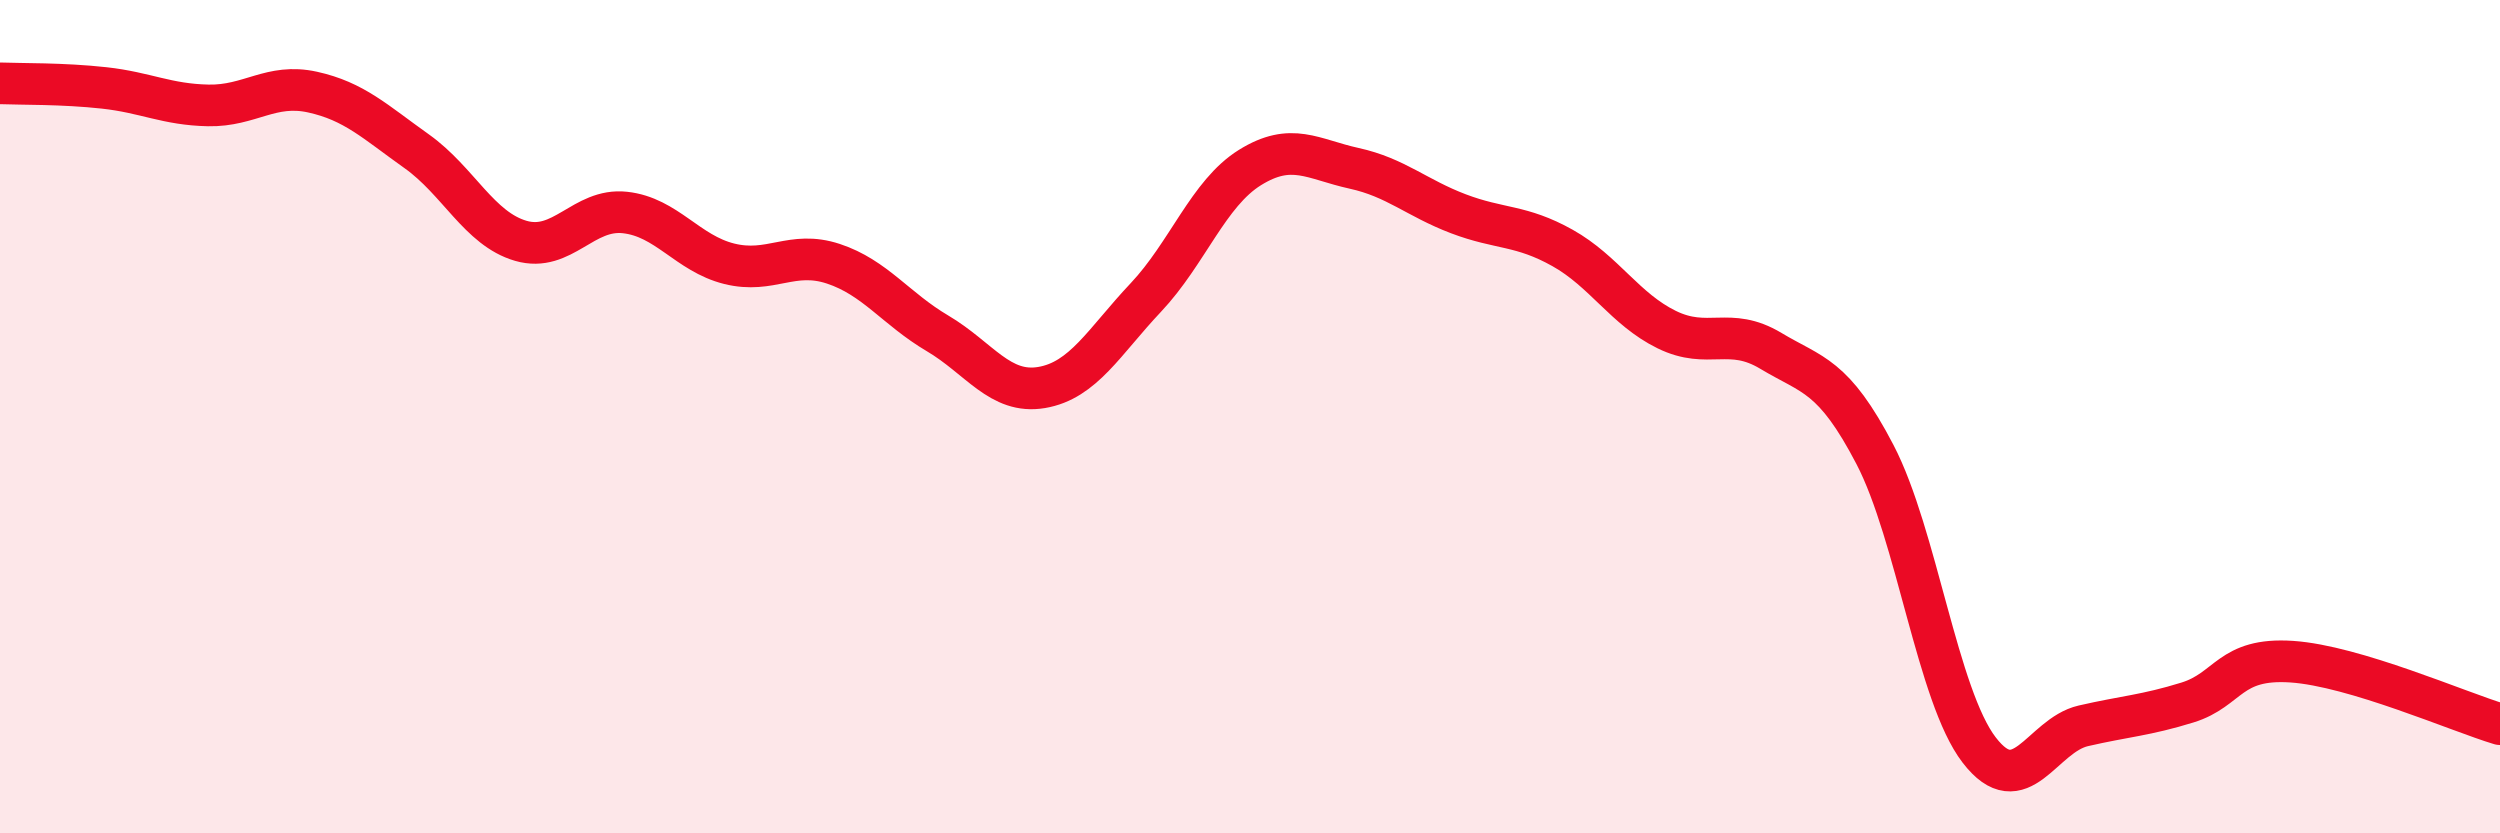 
    <svg width="60" height="20" viewBox="0 0 60 20" xmlns="http://www.w3.org/2000/svg">
      <path
        d="M 0,2 C 0.5,2.02 1.5,2 2.5,2.11 C 3.5,2.22 4,2.51 5,2.53 C 6,2.55 6.5,1.99 7.5,2.21 C 8.5,2.43 9,2.92 10,3.63 C 11,4.34 11.5,5.49 12.5,5.78 C 13.5,6.07 14,4.99 15,5.1 C 16,5.21 16.5,6.08 17.5,6.33 C 18.5,6.58 19,6 20,6.33 C 21,6.66 21.5,7.41 22.5,8 C 23.5,8.59 24,9.47 25,9.3 C 26,9.13 26.5,8.2 27.5,7.14 C 28.5,6.08 29,4.64 30,4.02 C 31,3.4 31.5,3.82 32.5,4.04 C 33.5,4.26 34,4.75 35,5.13 C 36,5.51 36.5,5.39 37.5,5.95 C 38.5,6.51 39,7.42 40,7.91 C 41,8.4 41.5,7.82 42.5,8.42 C 43.5,9.02 44,8.99 45,10.91 C 46,12.83 46.5,16.7 47.5,18 C 48.5,19.3 49,17.65 50,17.42 C 51,17.19 51.5,17.17 52.5,16.86 C 53.5,16.55 53.5,15.78 55,15.88 C 56.5,15.98 59,17.08 60,17.38L60 20L0 20Z"
        fill="#EB0A25"
        opacity="0.1"
        stroke-linecap="round"
        stroke-linejoin="round"
      />
      <path
        d="M 0,2 C 0.5,2.02 1.5,2 2.5,2.11 C 3.5,2.22 4,2.51 5,2.53 C 6,2.55 6.5,1.99 7.5,2.21 C 8.5,2.43 9,2.92 10,3.63 C 11,4.34 11.5,5.49 12.5,5.78 C 13.5,6.07 14,4.99 15,5.1 C 16,5.21 16.5,6.08 17.5,6.33 C 18.5,6.58 19,6 20,6.33 C 21,6.66 21.5,7.41 22.5,8 C 23.5,8.59 24,9.47 25,9.3 C 26,9.13 26.5,8.2 27.5,7.14 C 28.5,6.08 29,4.64 30,4.02 C 31,3.4 31.5,3.82 32.5,4.04 C 33.5,4.26 34,4.75 35,5.13 C 36,5.51 36.5,5.39 37.5,5.95 C 38.5,6.51 39,7.42 40,7.91 C 41,8.4 41.5,7.82 42.5,8.42 C 43.5,9.02 44,8.99 45,10.91 C 46,12.83 46.5,16.7 47.5,18 C 48.5,19.3 49,17.65 50,17.42 C 51,17.19 51.5,17.17 52.5,16.86 C 53.5,16.55 53.5,15.78 55,15.88 C 56.5,15.98 59,17.08 60,17.38"
        stroke="#EB0A25"
        stroke-width="1"
        fill="none"
        stroke-linecap="round"
        stroke-linejoin="round"
      />
    </svg>
  